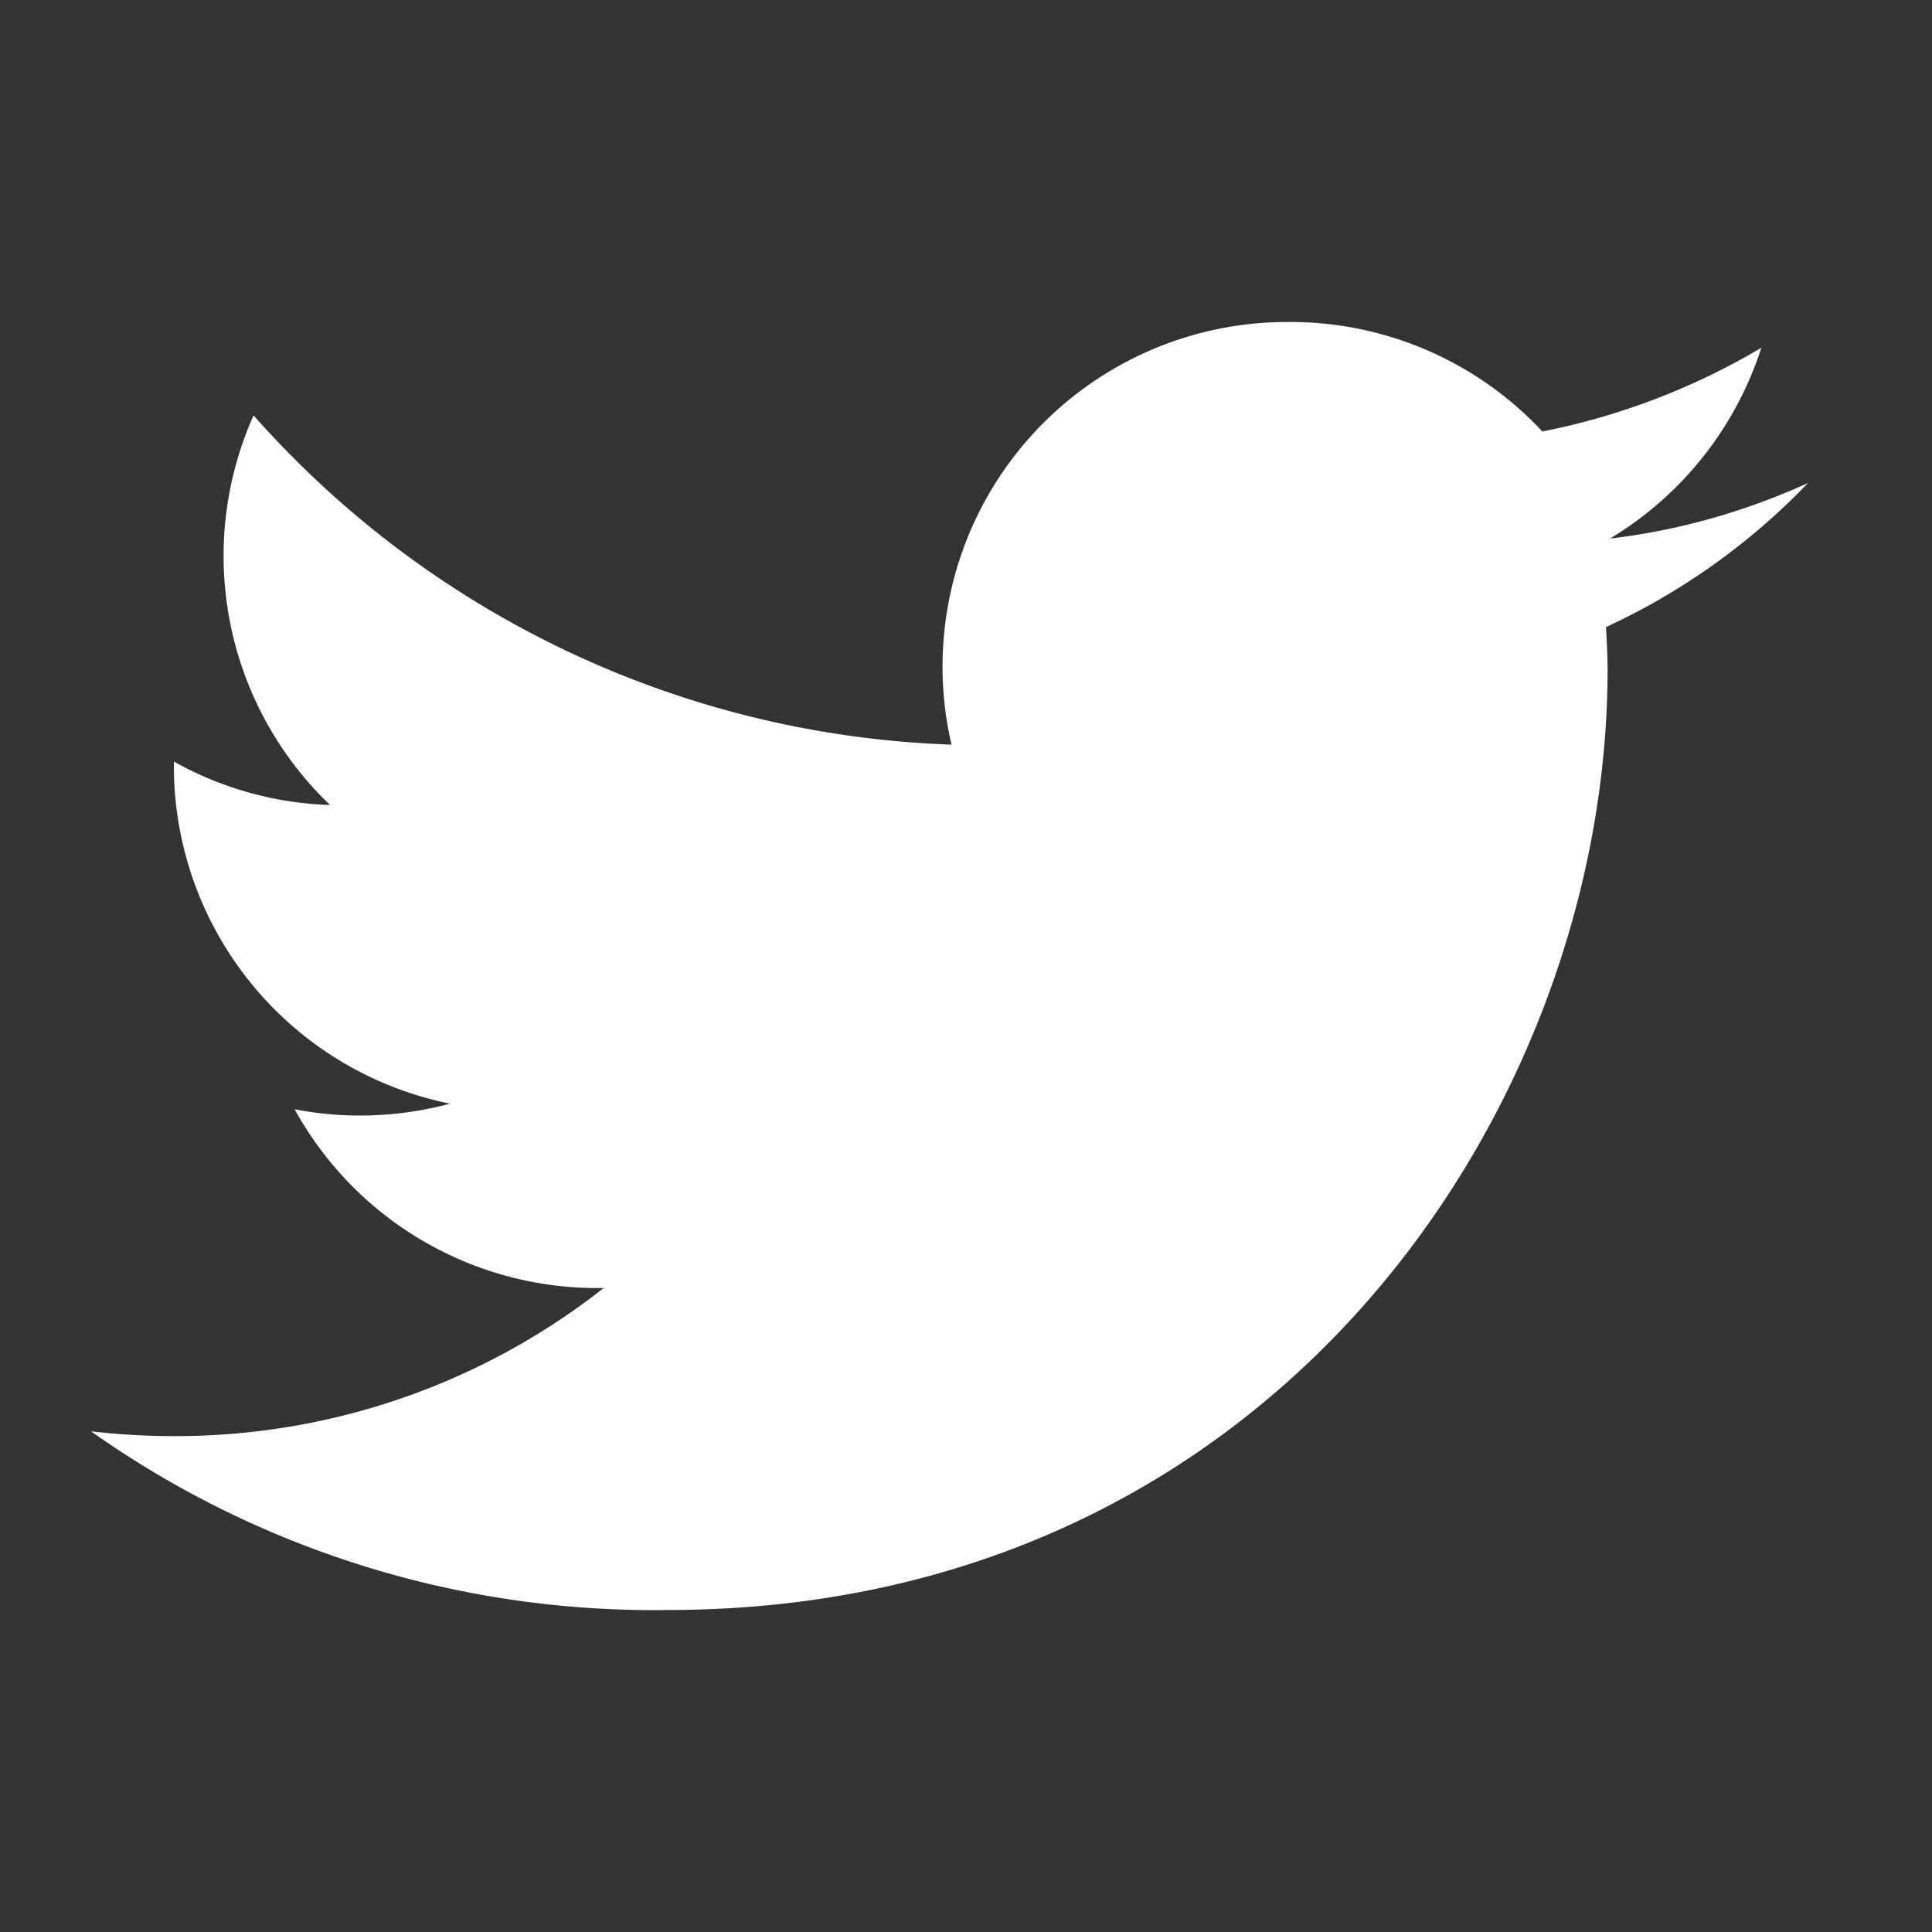 <svg xmlns="http://www.w3.org/2000/svg" viewBox="0 0 24 24" fill="white">
  <rect x="0" y="0" width="24" height="24" fill="#333333" stroke="none"/>
  <path d="M22.46 6c-.77.35-1.6.59-2.46.69a4.3 4.3 0 0 0 1.88-2.37 8.58 8.58 0 0 1-2.72 1.04A4.28 4.28 0 0 0 16 4a4.28 4.28 0 0 0-4.18 5.25A12.13 12.13 0 0 1 3.15 5.16 4.28 4.28 0 0 0 4.1 10a4.24 4.24 0 0 1-1.94-.54v.06a4.28 4.28 0 0 0 3.43 4.19 4.3 4.3 0 0 1-1.93.07A4.29 4.29 0 0 0 7.5 16a8.6 8.6 0 0 1-5.33 1.84c-.35 0-.7-.02-1.04-.06A12.1 12.1 0 0 0 8.29 20c7.55 0 11.68-6.26 11.68-11.68 0-.18-.01-.35-.02-.53A8.3 8.3 0 0 0 22.46 6z"/>
</svg>

